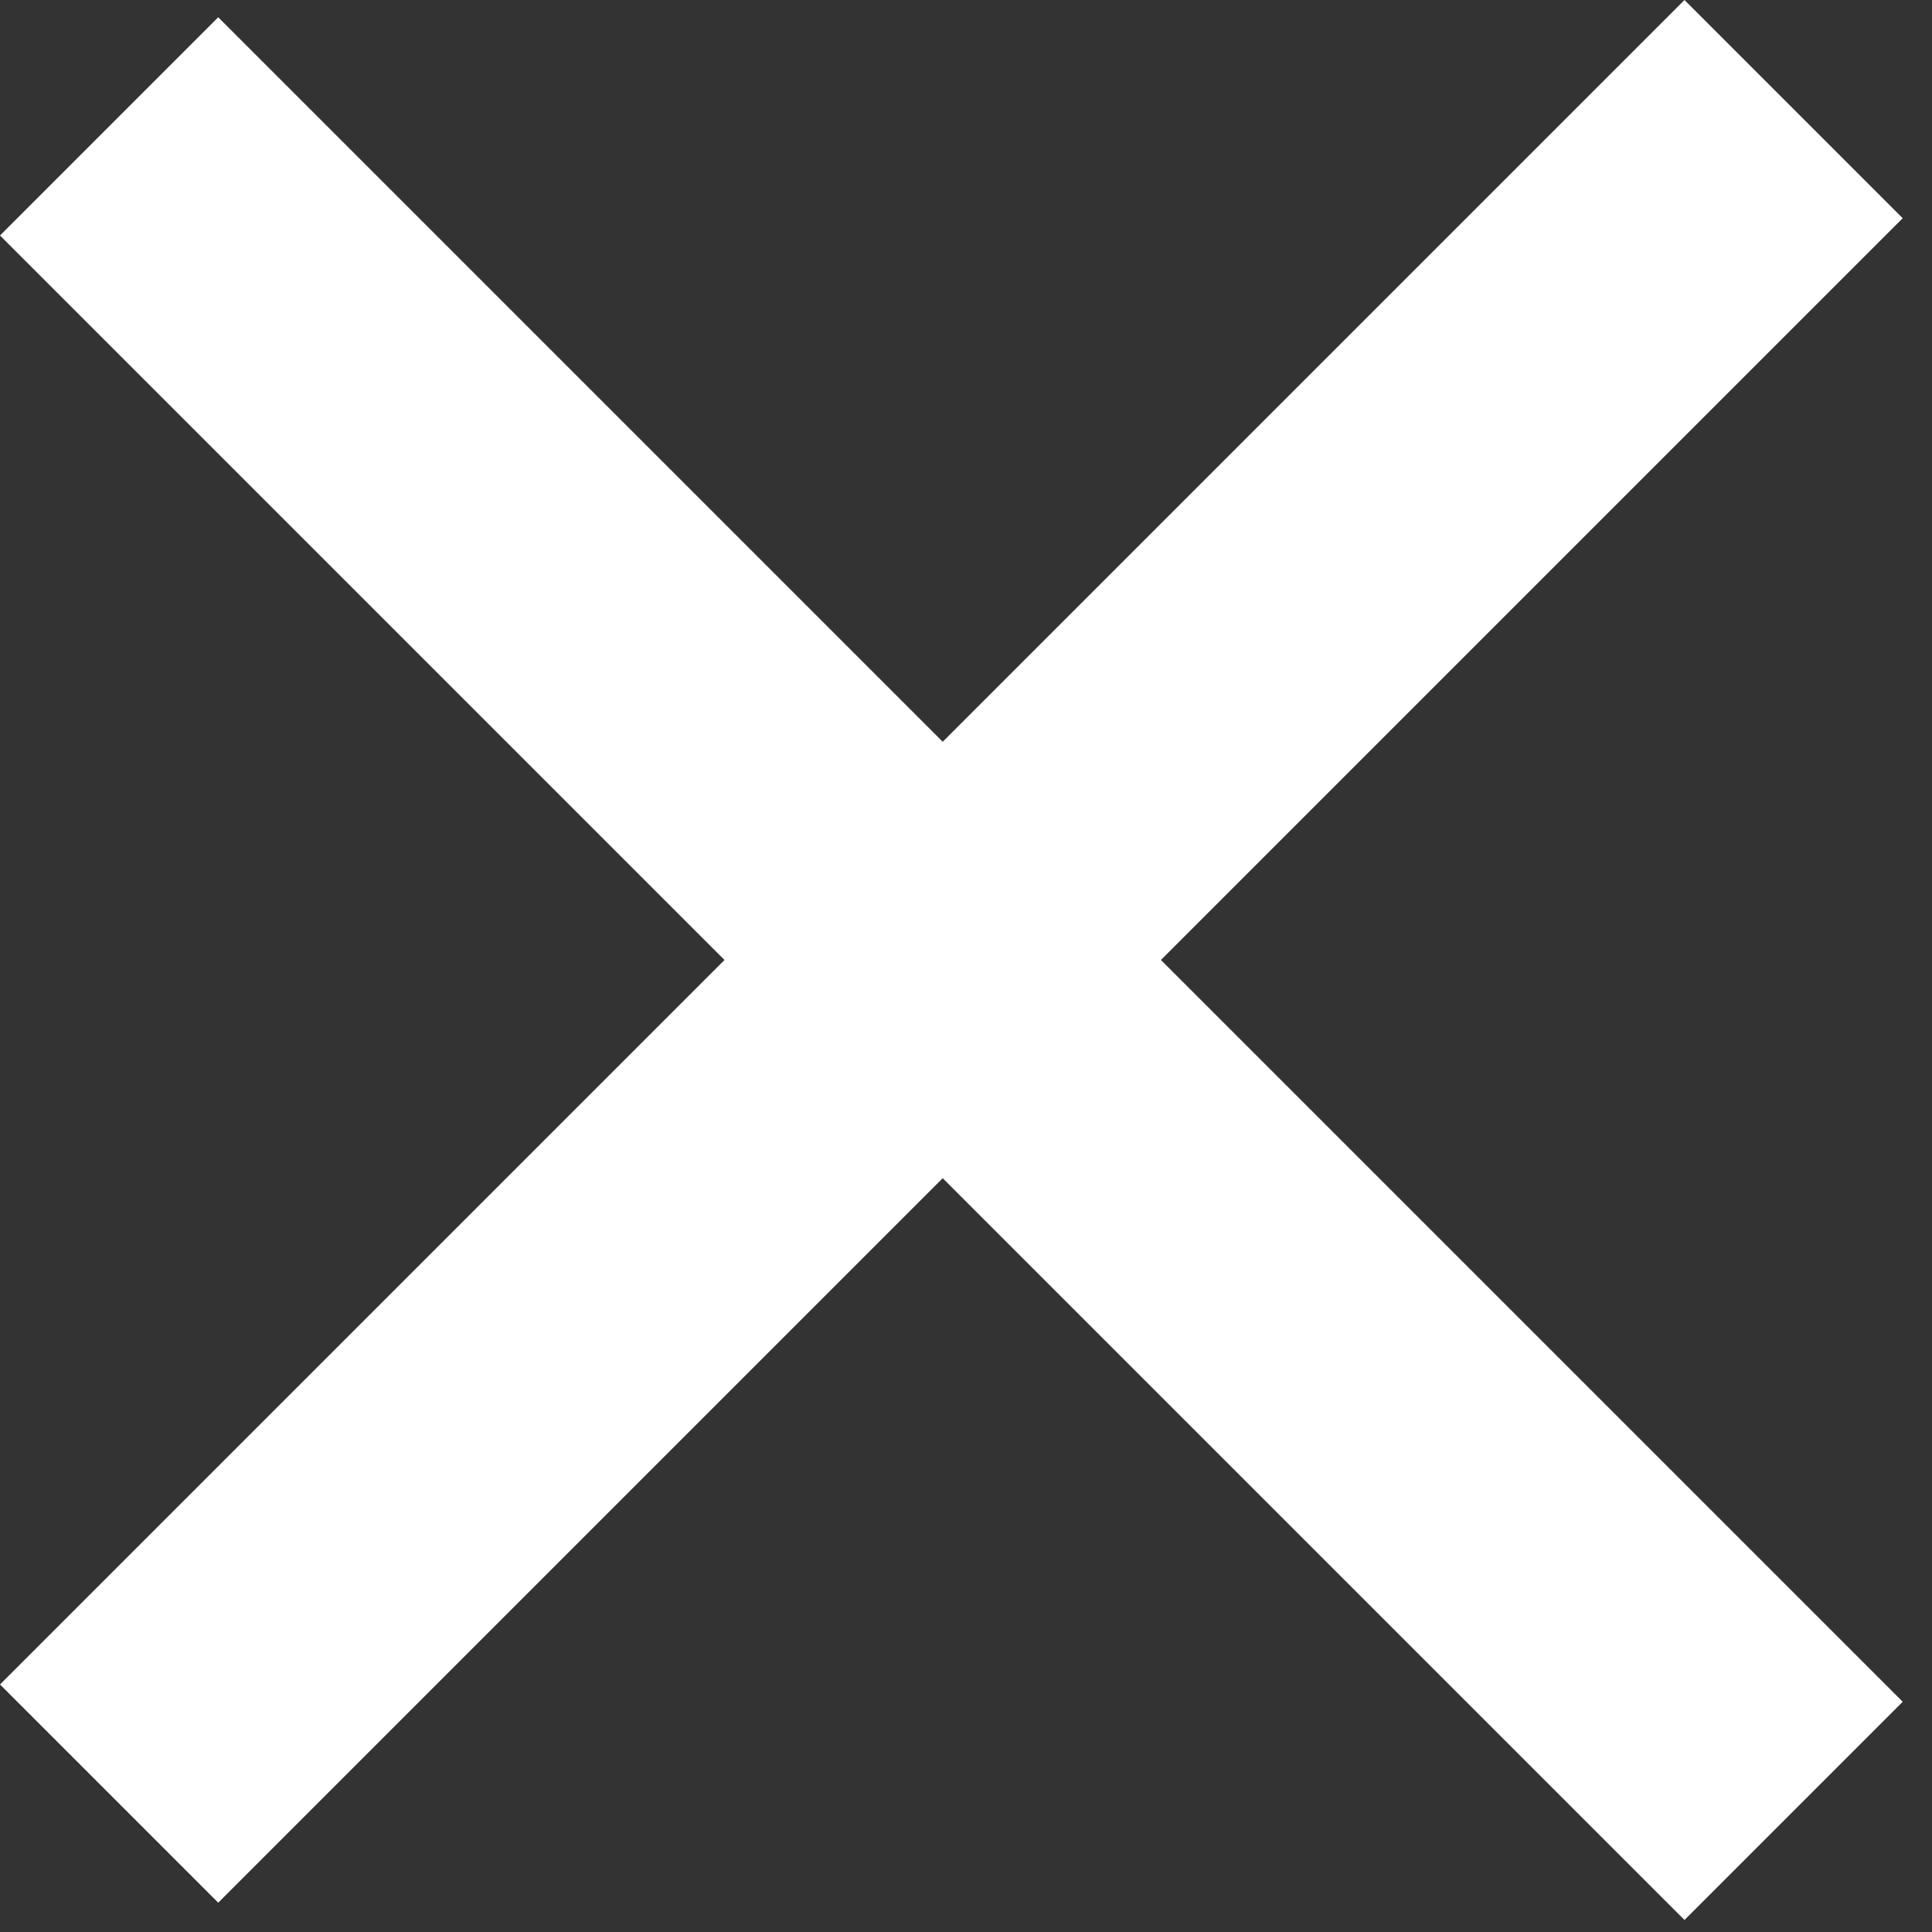 <?xml version="1.0" encoding="UTF-8"?> <svg xmlns="http://www.w3.org/2000/svg" width="36" height="36" viewBox="0 0 36 36" fill="none"><rect x="0" y="0" width="36" height="36" fill="#333333" stroke="none"/><path d="M4.066 0.322L0 4.388L31.388 35.776L35.454 31.71L4.066 0.322Z" fill="white"></path><path d="M31.388 1.61726e-05L0 31.388L4.066 35.454L35.454 4.066L31.388 1.61726e-05Z" fill="white"></path></svg> 